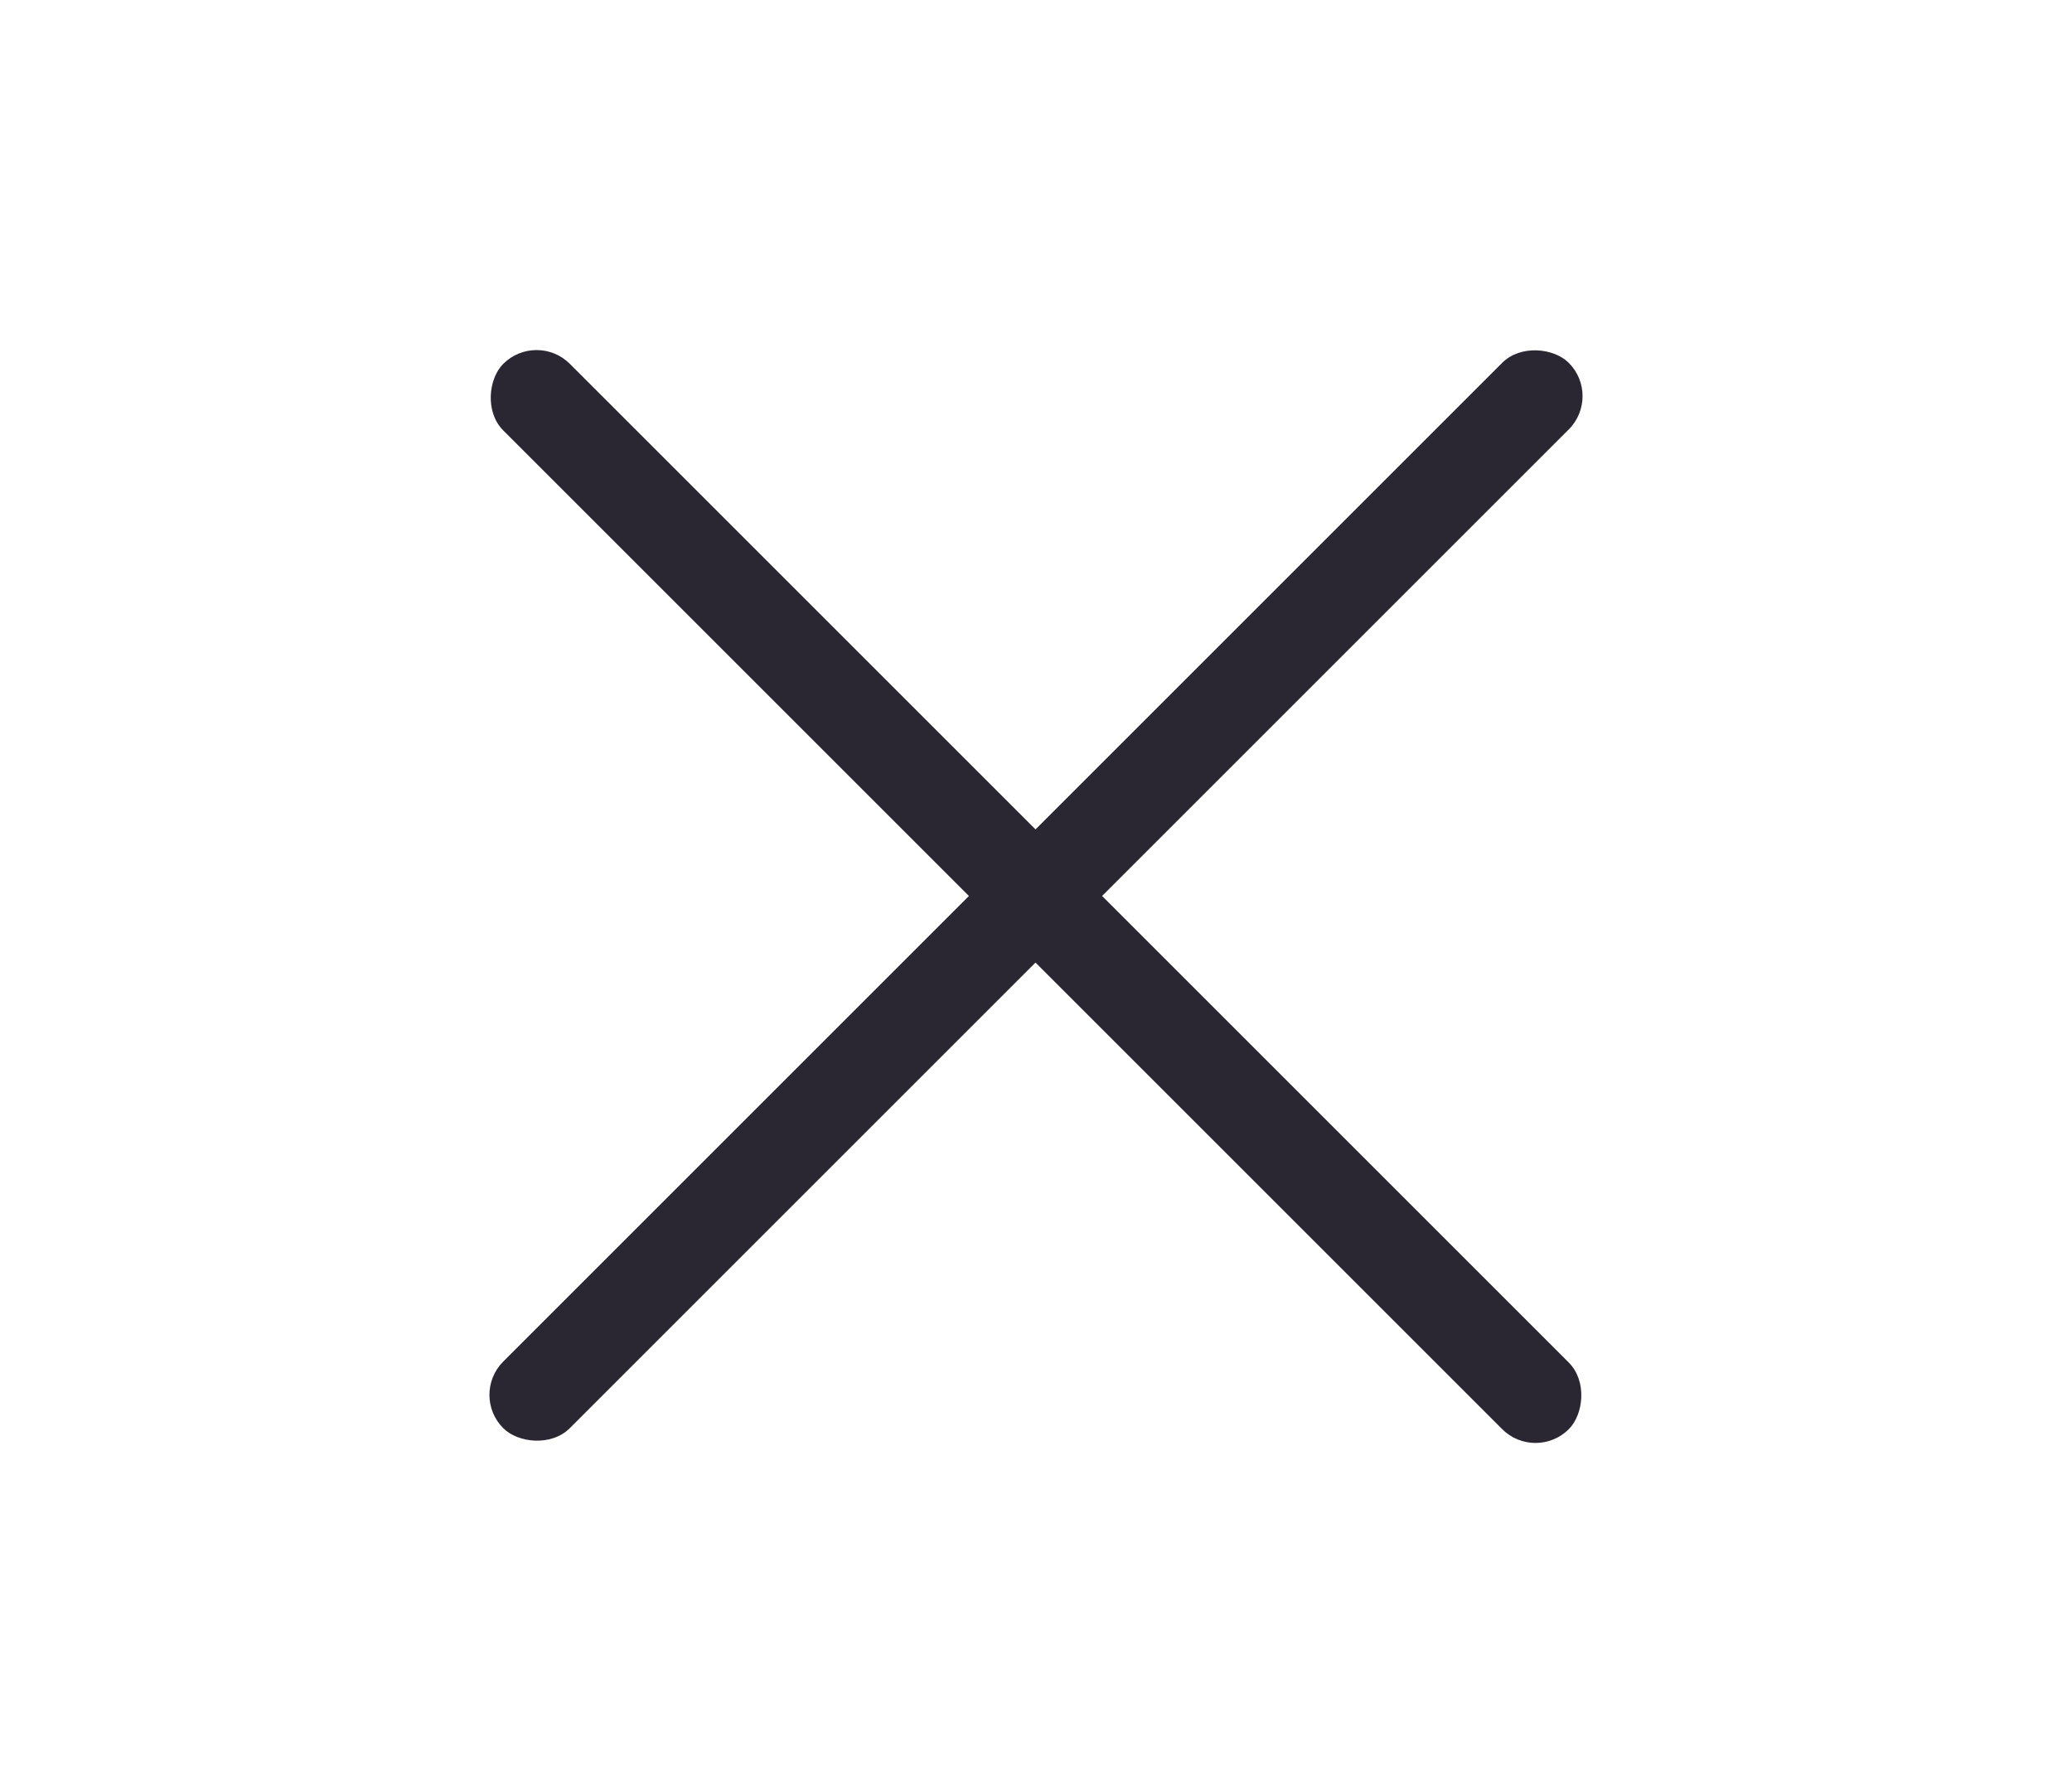 <svg width="44" height="38" viewBox="0 0 44 38" fill="none" xmlns="http://www.w3.org/2000/svg">
<rect x="9.979" y="29.627" width="32" height="2" rx="1" transform="rotate(-45 9.979 29.627)" fill="#2B2732"/>
<rect x="11.394" y="7.021" width="32" height="2" rx="1" transform="rotate(45 11.394 7.021)" fill="#2B2732"/>
</svg>
